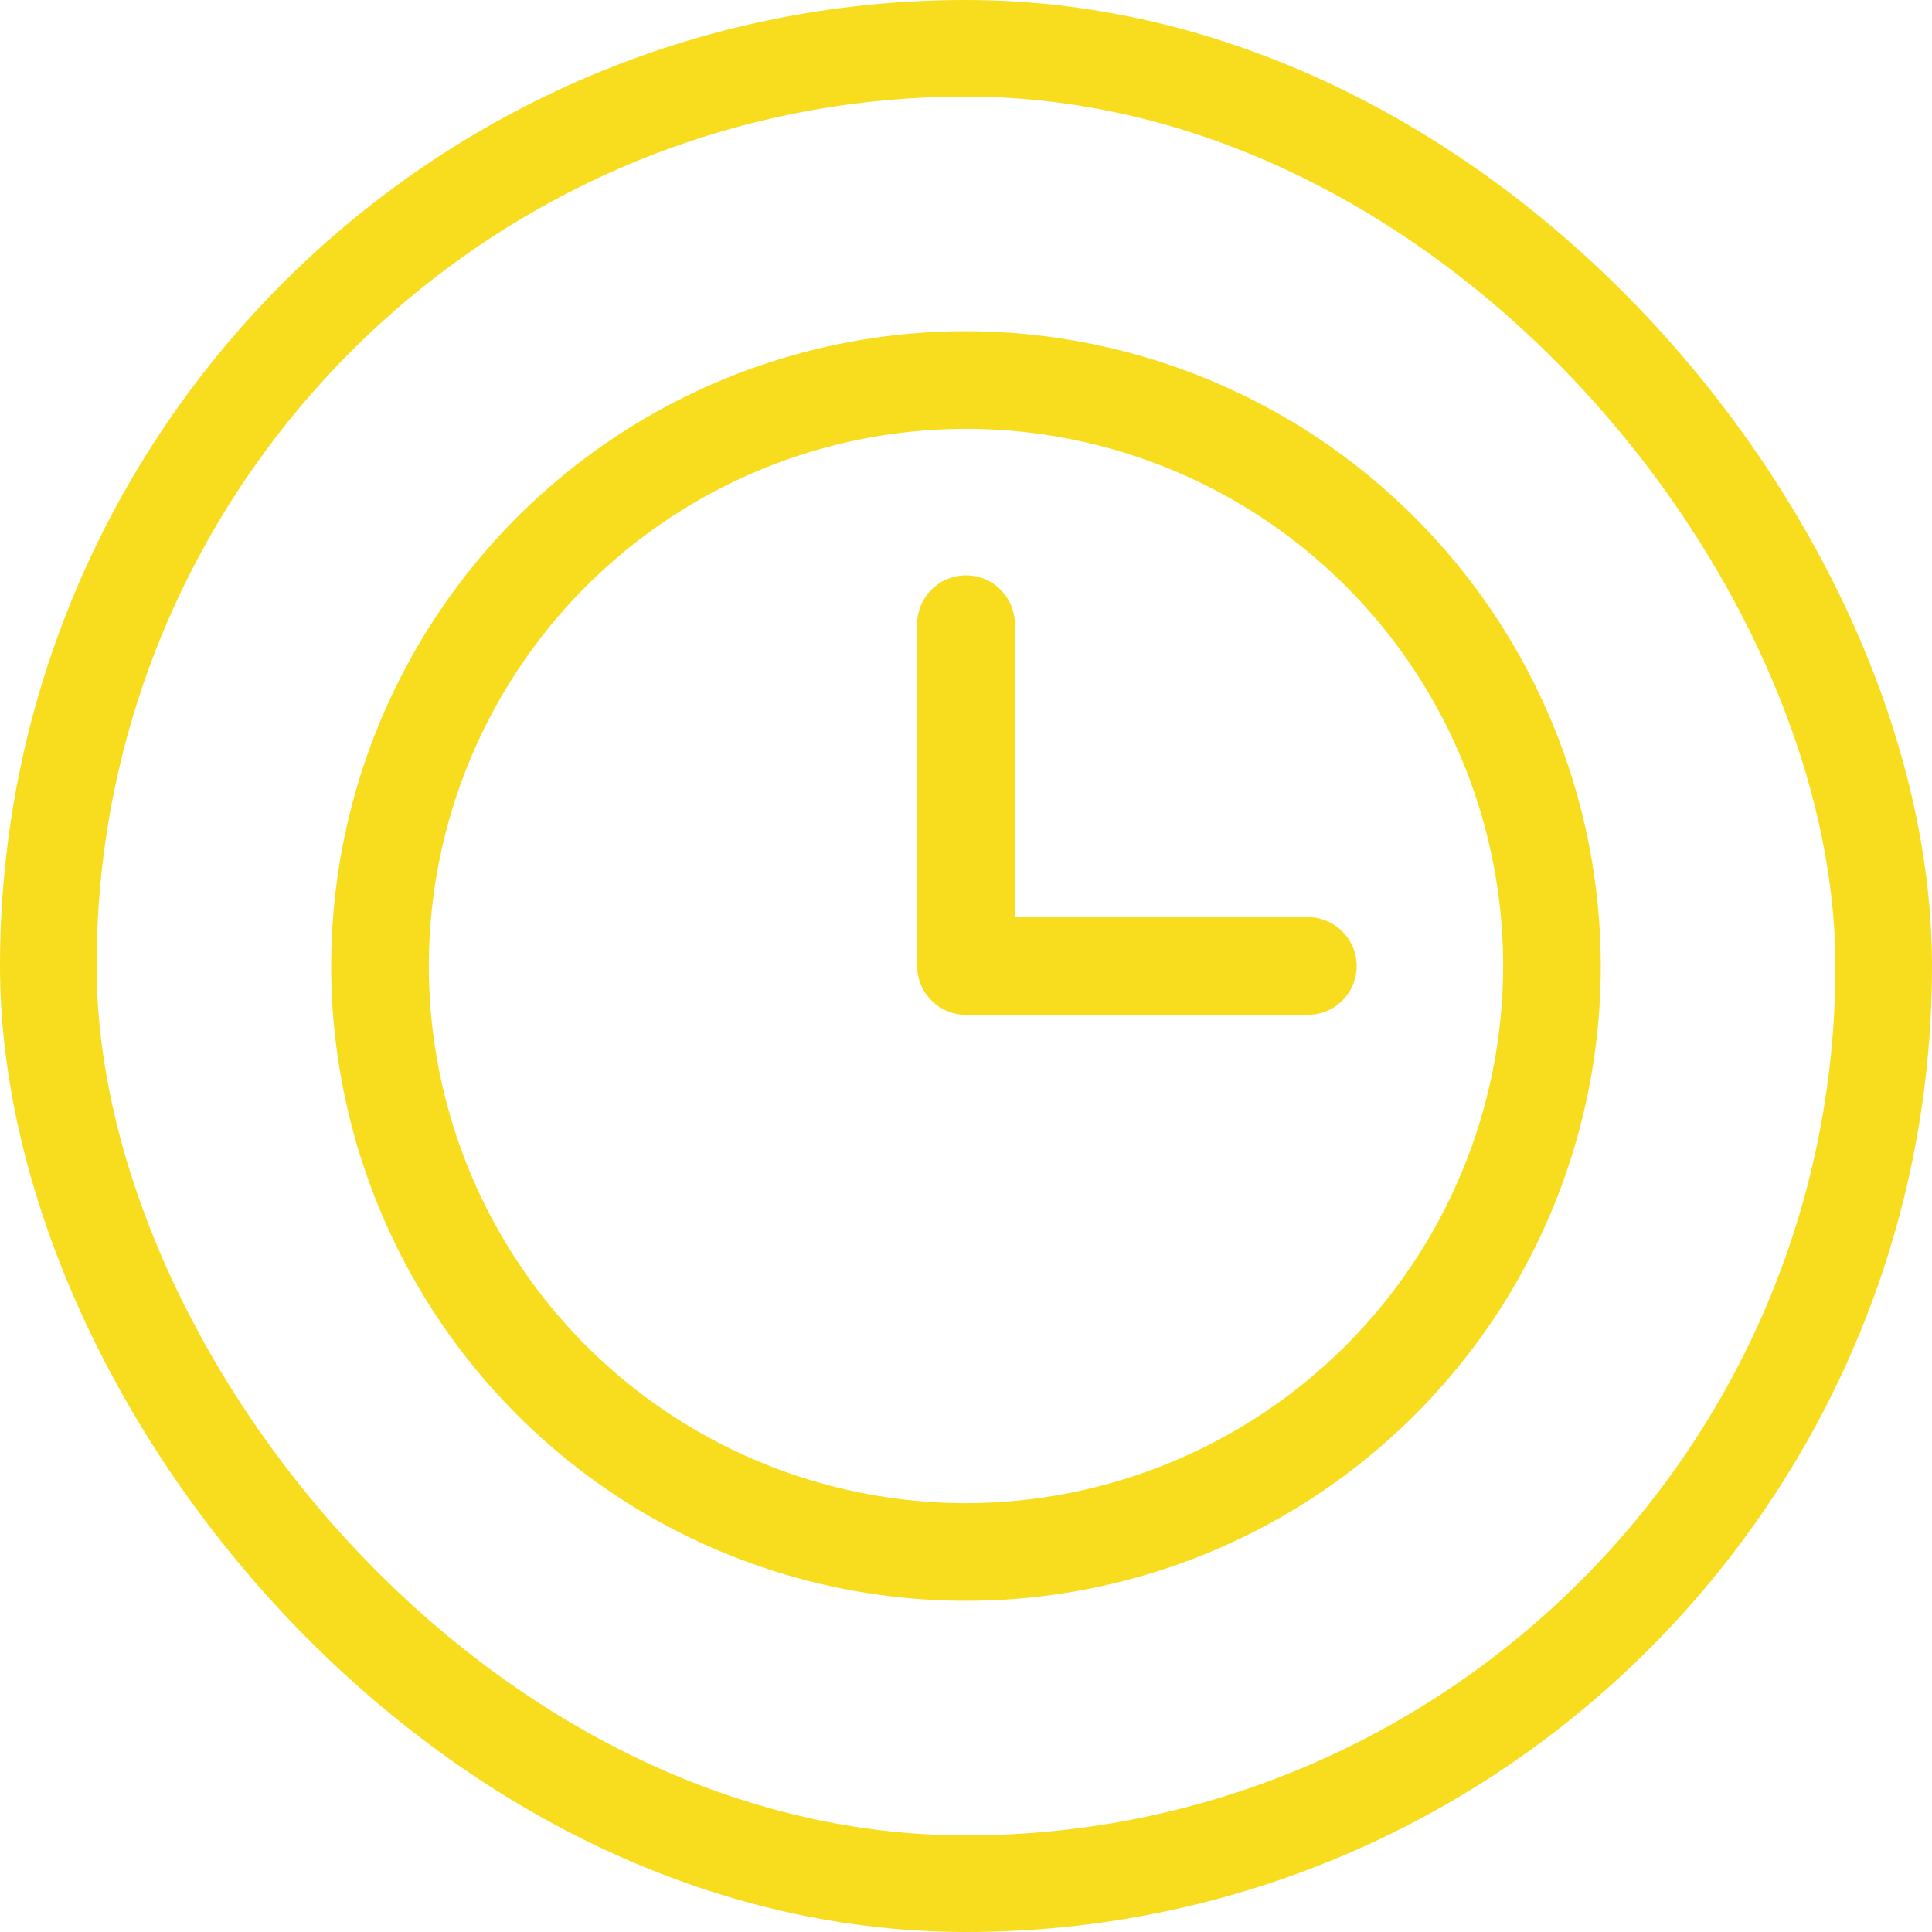 <?xml version="1.0" encoding="UTF-8"?> <svg xmlns="http://www.w3.org/2000/svg" width="35" height="35" viewBox="0 0 35 35" fill="none"><rect x="0.875" y="0.875" width="33.25" height="33.25" rx="16.625" stroke="#F8DD1E" stroke-width="1.75"></rect><path d="M17.5 6C15.226 6 13.002 6.674 11.111 7.938C9.22 9.202 7.746 10.998 6.875 13.099C6.005 15.2 5.777 17.513 6.221 19.744C6.665 21.974 7.76 24.023 9.368 25.632C10.977 27.24 13.026 28.335 15.257 28.779C17.487 29.223 19.799 28.995 21.901 28.125C24.002 27.254 25.798 25.78 27.062 23.889C28.326 21.998 29 19.774 29 17.5C28.997 14.451 27.784 11.528 25.628 9.372C23.472 7.216 20.549 6.003 17.5 6ZM17.5 27.231C15.575 27.231 13.694 26.66 12.094 25.591C10.494 24.522 9.246 23.002 8.51 21.224C7.773 19.446 7.581 17.489 7.956 15.602C8.332 13.714 9.258 11.98 10.619 10.619C11.98 9.258 13.714 8.332 15.602 7.956C17.489 7.581 19.446 7.773 21.224 8.51C23.002 9.246 24.522 10.494 25.591 12.094C26.66 13.694 27.231 15.575 27.231 17.5C27.228 20.08 26.202 22.553 24.378 24.378C22.553 26.202 20.08 27.228 17.5 27.231ZM24.577 17.5C24.577 17.735 24.484 17.96 24.318 18.125C24.152 18.291 23.927 18.385 23.692 18.385H17.5C17.265 18.385 17.04 18.291 16.875 18.125C16.709 17.96 16.615 17.735 16.615 17.5V11.308C16.615 11.073 16.709 10.848 16.875 10.682C17.04 10.516 17.265 10.423 17.5 10.423C17.735 10.423 17.96 10.516 18.125 10.682C18.291 10.848 18.385 11.073 18.385 11.308V16.615H23.692C23.927 16.615 24.152 16.709 24.318 16.875C24.484 17.04 24.577 17.265 24.577 17.5Z" fill="#F8DD1E"></path></svg> 